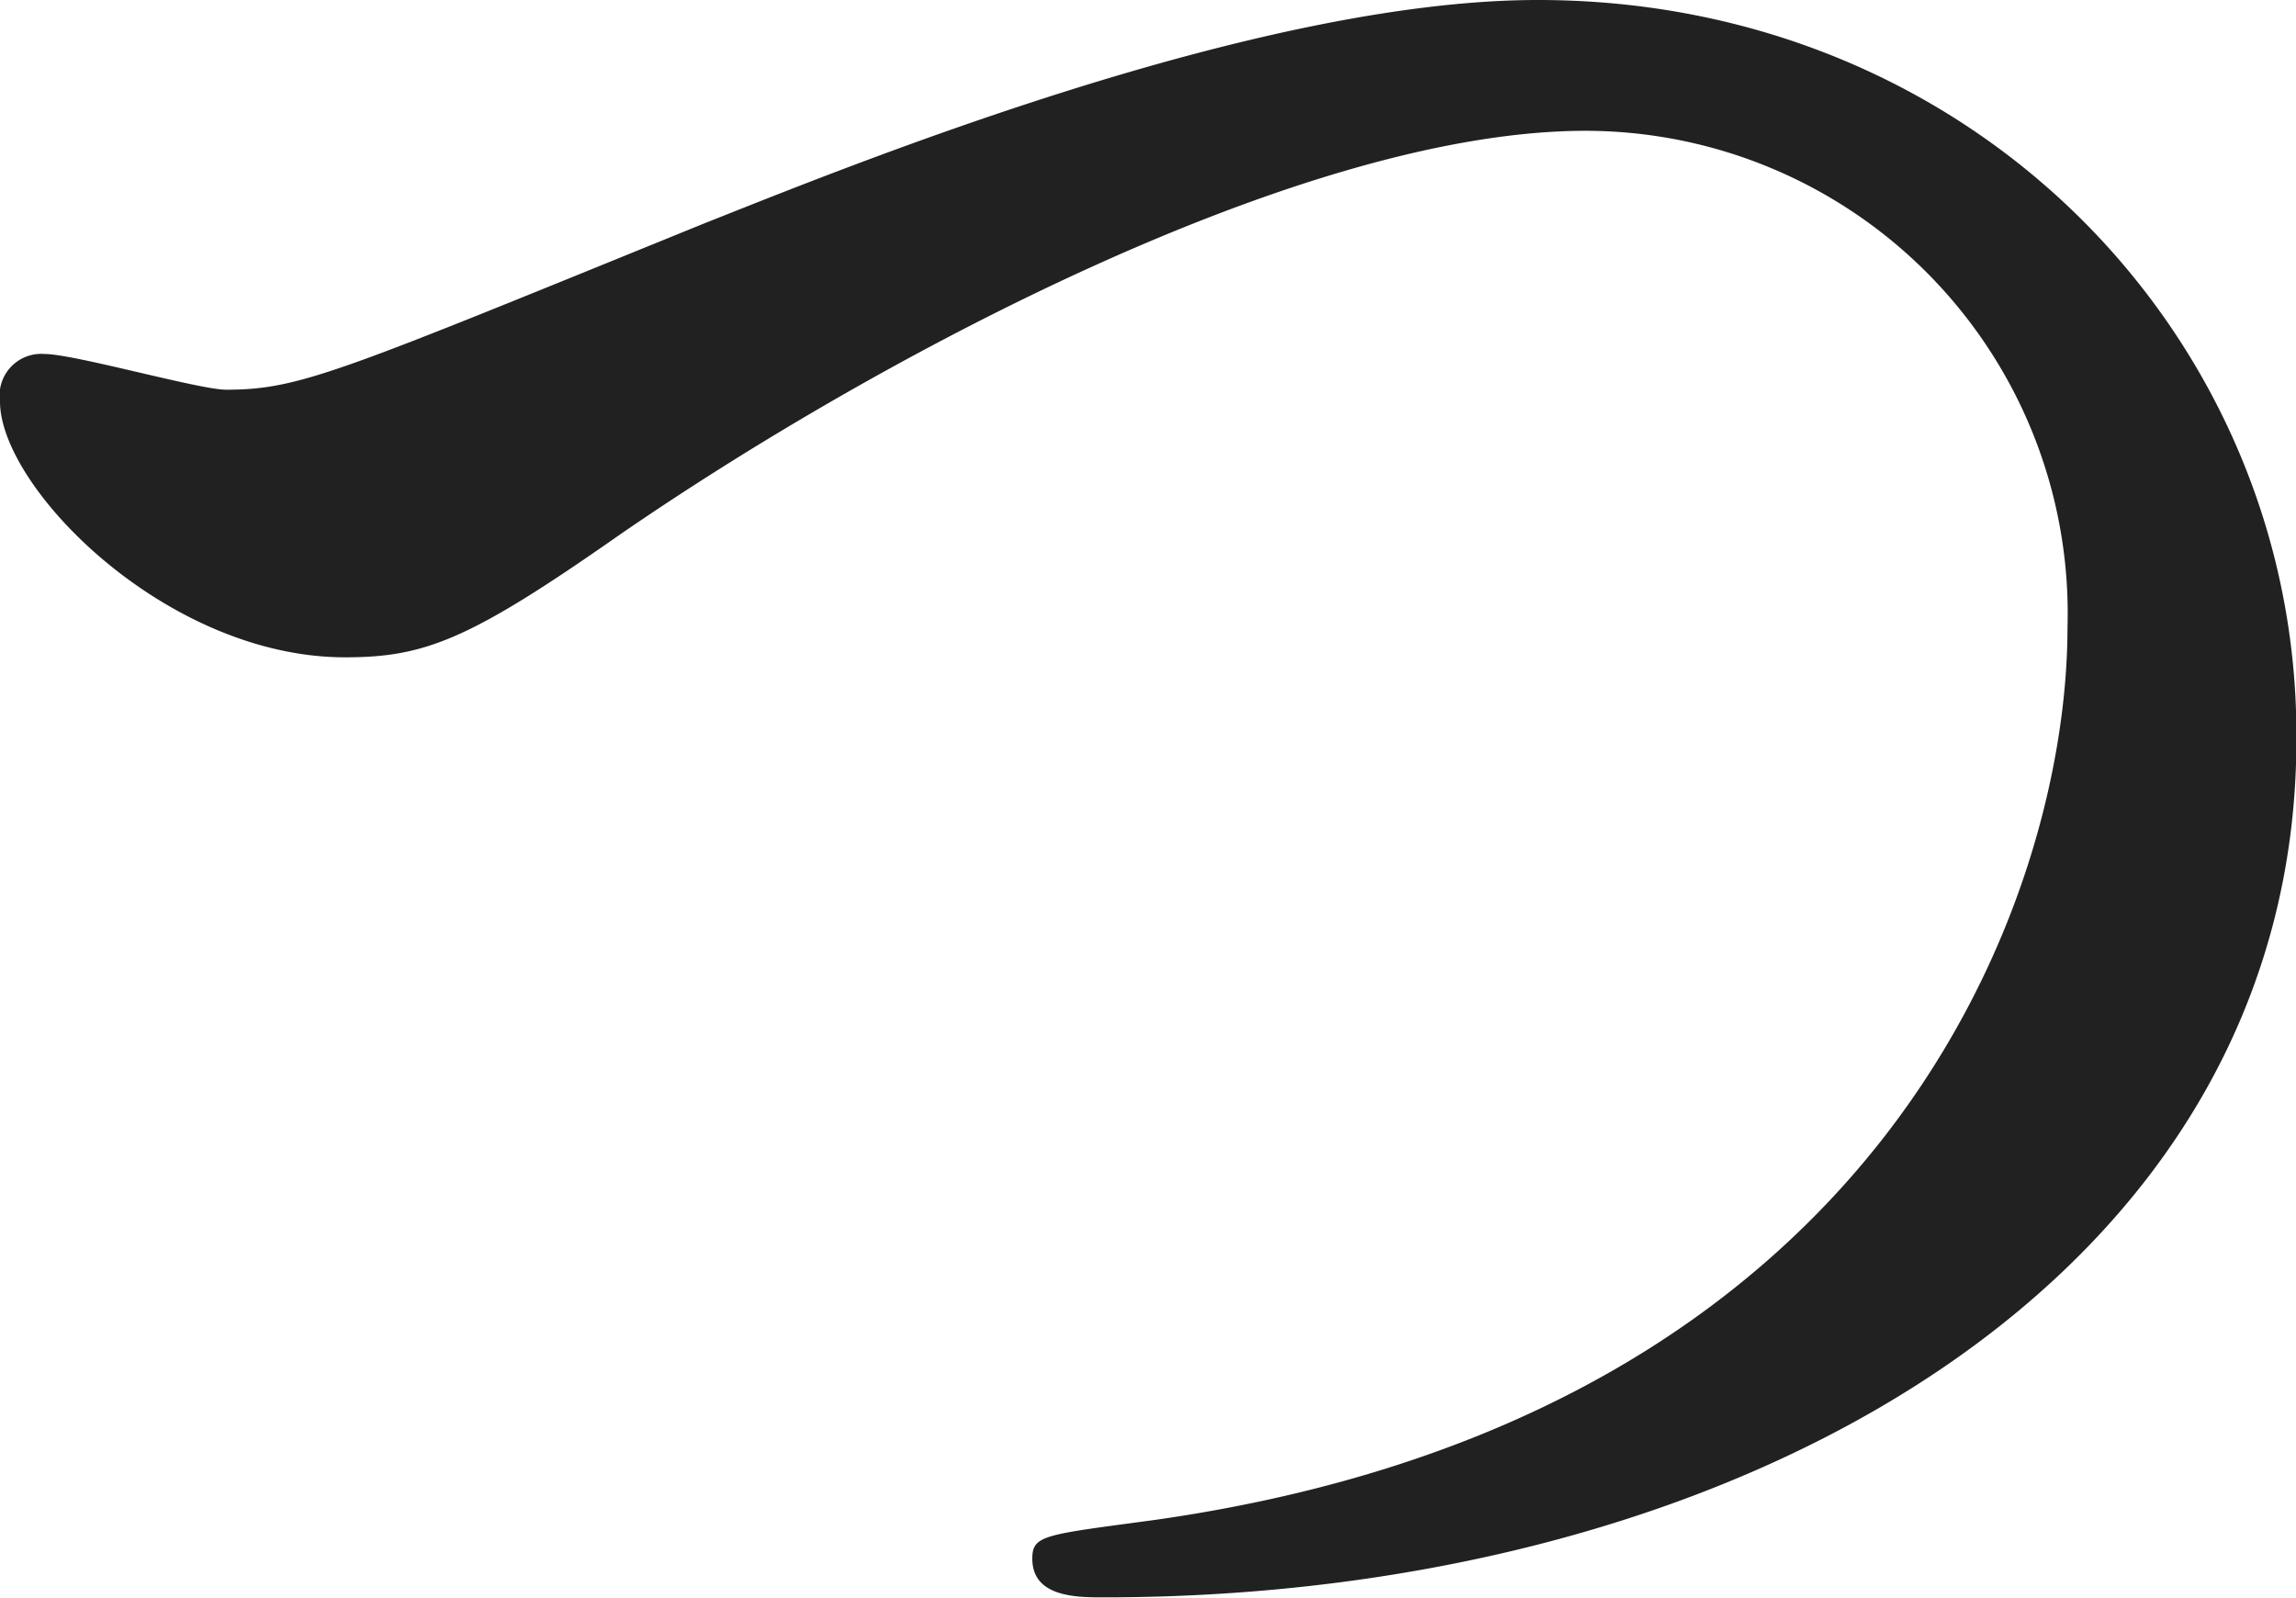 <svg xmlns="http://www.w3.org/2000/svg" width="74.093" height="51.562" viewBox="0 0 74.093 51.562">
  <defs>
    <style>
      .cls-1 {
        fill: #212121;
        fill-rule: evenodd;
      }
    </style>
  </defs>
  <path id="mv-txt01.svg" class="cls-1" d="M460.606,400.4c2.592,0,4.032-.576,8.831-3.935,8.352-5.76,22.079-13.056,31.2-13.056a15.574,15.574,0,0,1,15.551,16.031c0,8.544-5.76,25.438-29.47,28.8-3.552.48-3.936,0.48-3.936,1.248,0,1.248,1.44,1.248,2.3,1.248,20.639,0,38.589-10.367,38.493-27.838,0-12.767-10.367-23.71-24.478-23.71-9.119,0-22.27,5.375-26.878,7.2-11.807,4.8-13.055,5.376-15.455,5.376-0.864,0-4.9-1.152-5.855-1.152a1.343,1.343,0,0,0-1.44,1.536C449.471,394.931,454.846,400.4,460.606,400.4Z" transform="translate(-449.469 -379.188)"/>
</svg>
